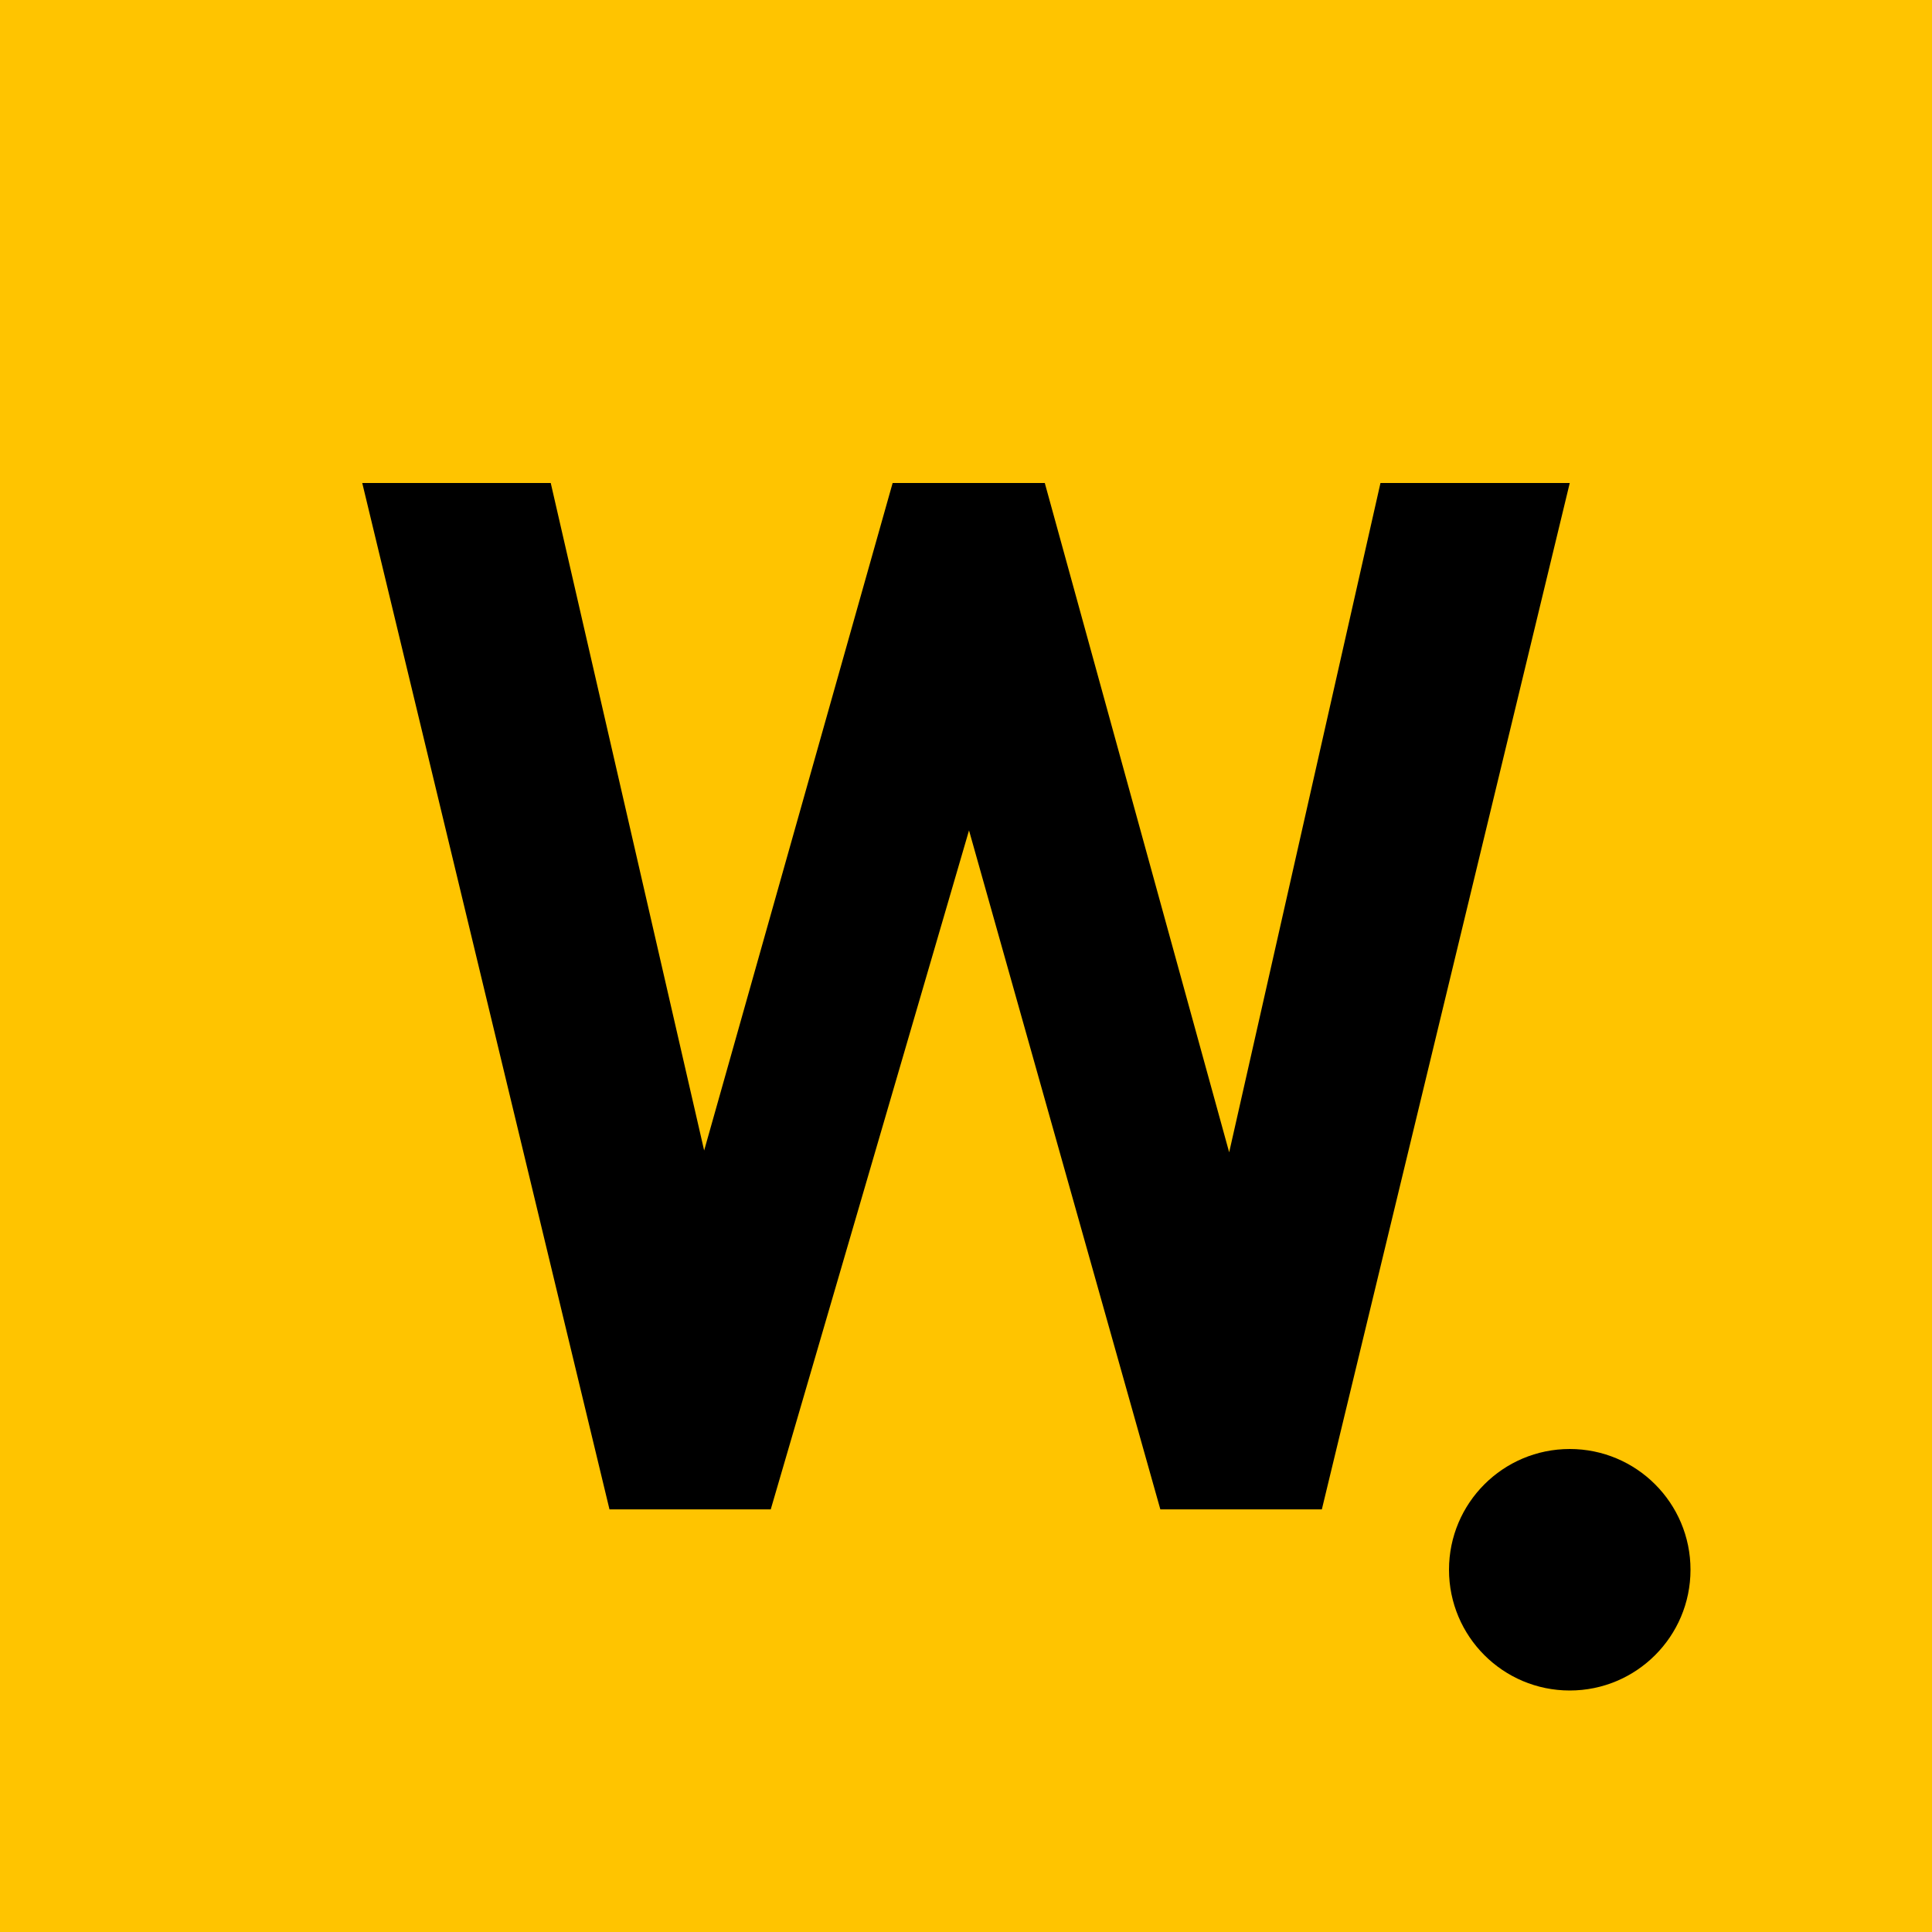 <svg width="32" height="32" viewBox="0 0 32 32" fill="none" xmlns="http://www.w3.org/2000/svg">
<rect width="32" height="32" fill="#FFC400"/>
<circle cx="26" cy="26" r="2" fill="black"/>
<path fill-rule="evenodd" clip-rule="evenodd" d="M22.865 8L20.359 19.086L17.305 8H14.785L11.663 19.056L9.122 8H6L10.095 25H12.766L16.05 13.754L19.219 25H21.894L26 8H22.865Z" fill="black"/>
</svg>
